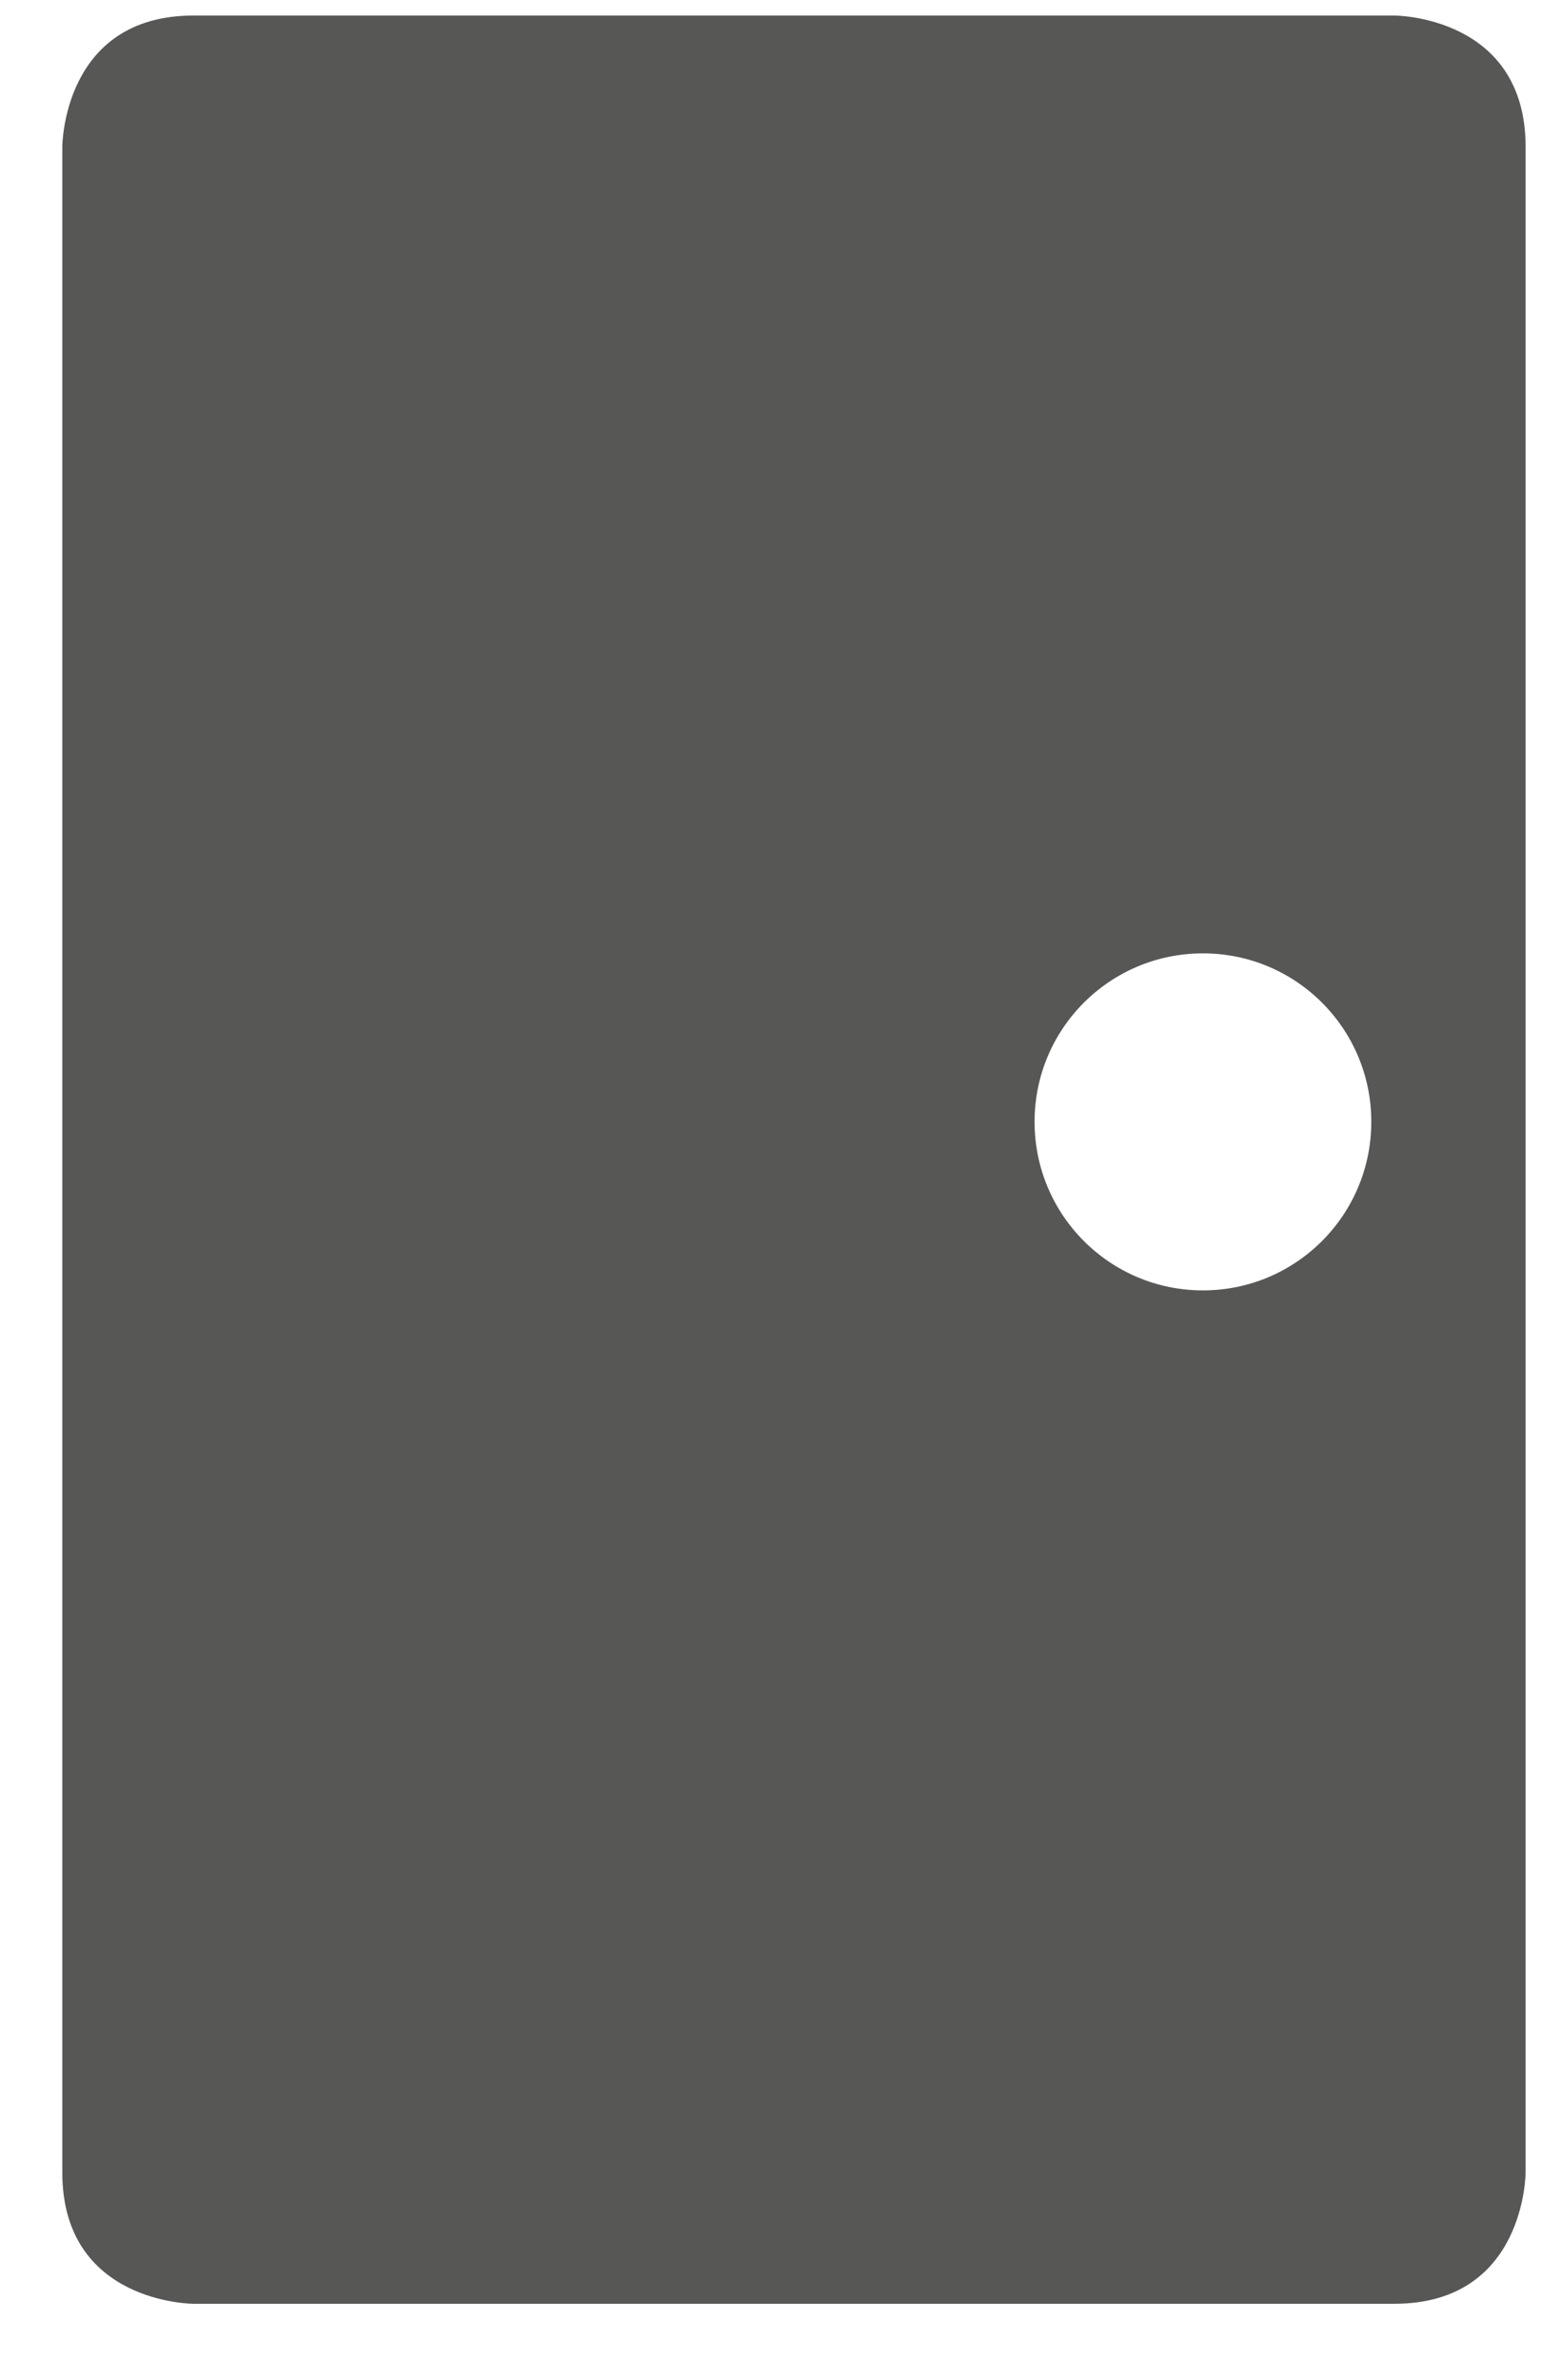 <!-- Generated by IcoMoon.io -->
<svg version="1.1" xmlns="http://www.w3.org/2000/svg" width="21" height="32" viewBox="0 0 21 32">
<path fill="#575756" d="M20.524 29.212v-27.236c0-1.767-1.765-1.767-1.765-1.767h-16.156c-1.765 0-1.765 1.767-1.765 1.767v27.236c0 1.767 1.765 1.767 1.765 1.767h16.156c1.765 0 1.765-1.767 1.765-1.767zM18.448 15.085c0 1.252-1.013 2.267-2.265 2.267s-2.265-1.015-2.265-2.267c0-1.252 1.013-2.265 2.265-2.265s2.265 1.013 2.265 2.265z"></path>
</svg>

